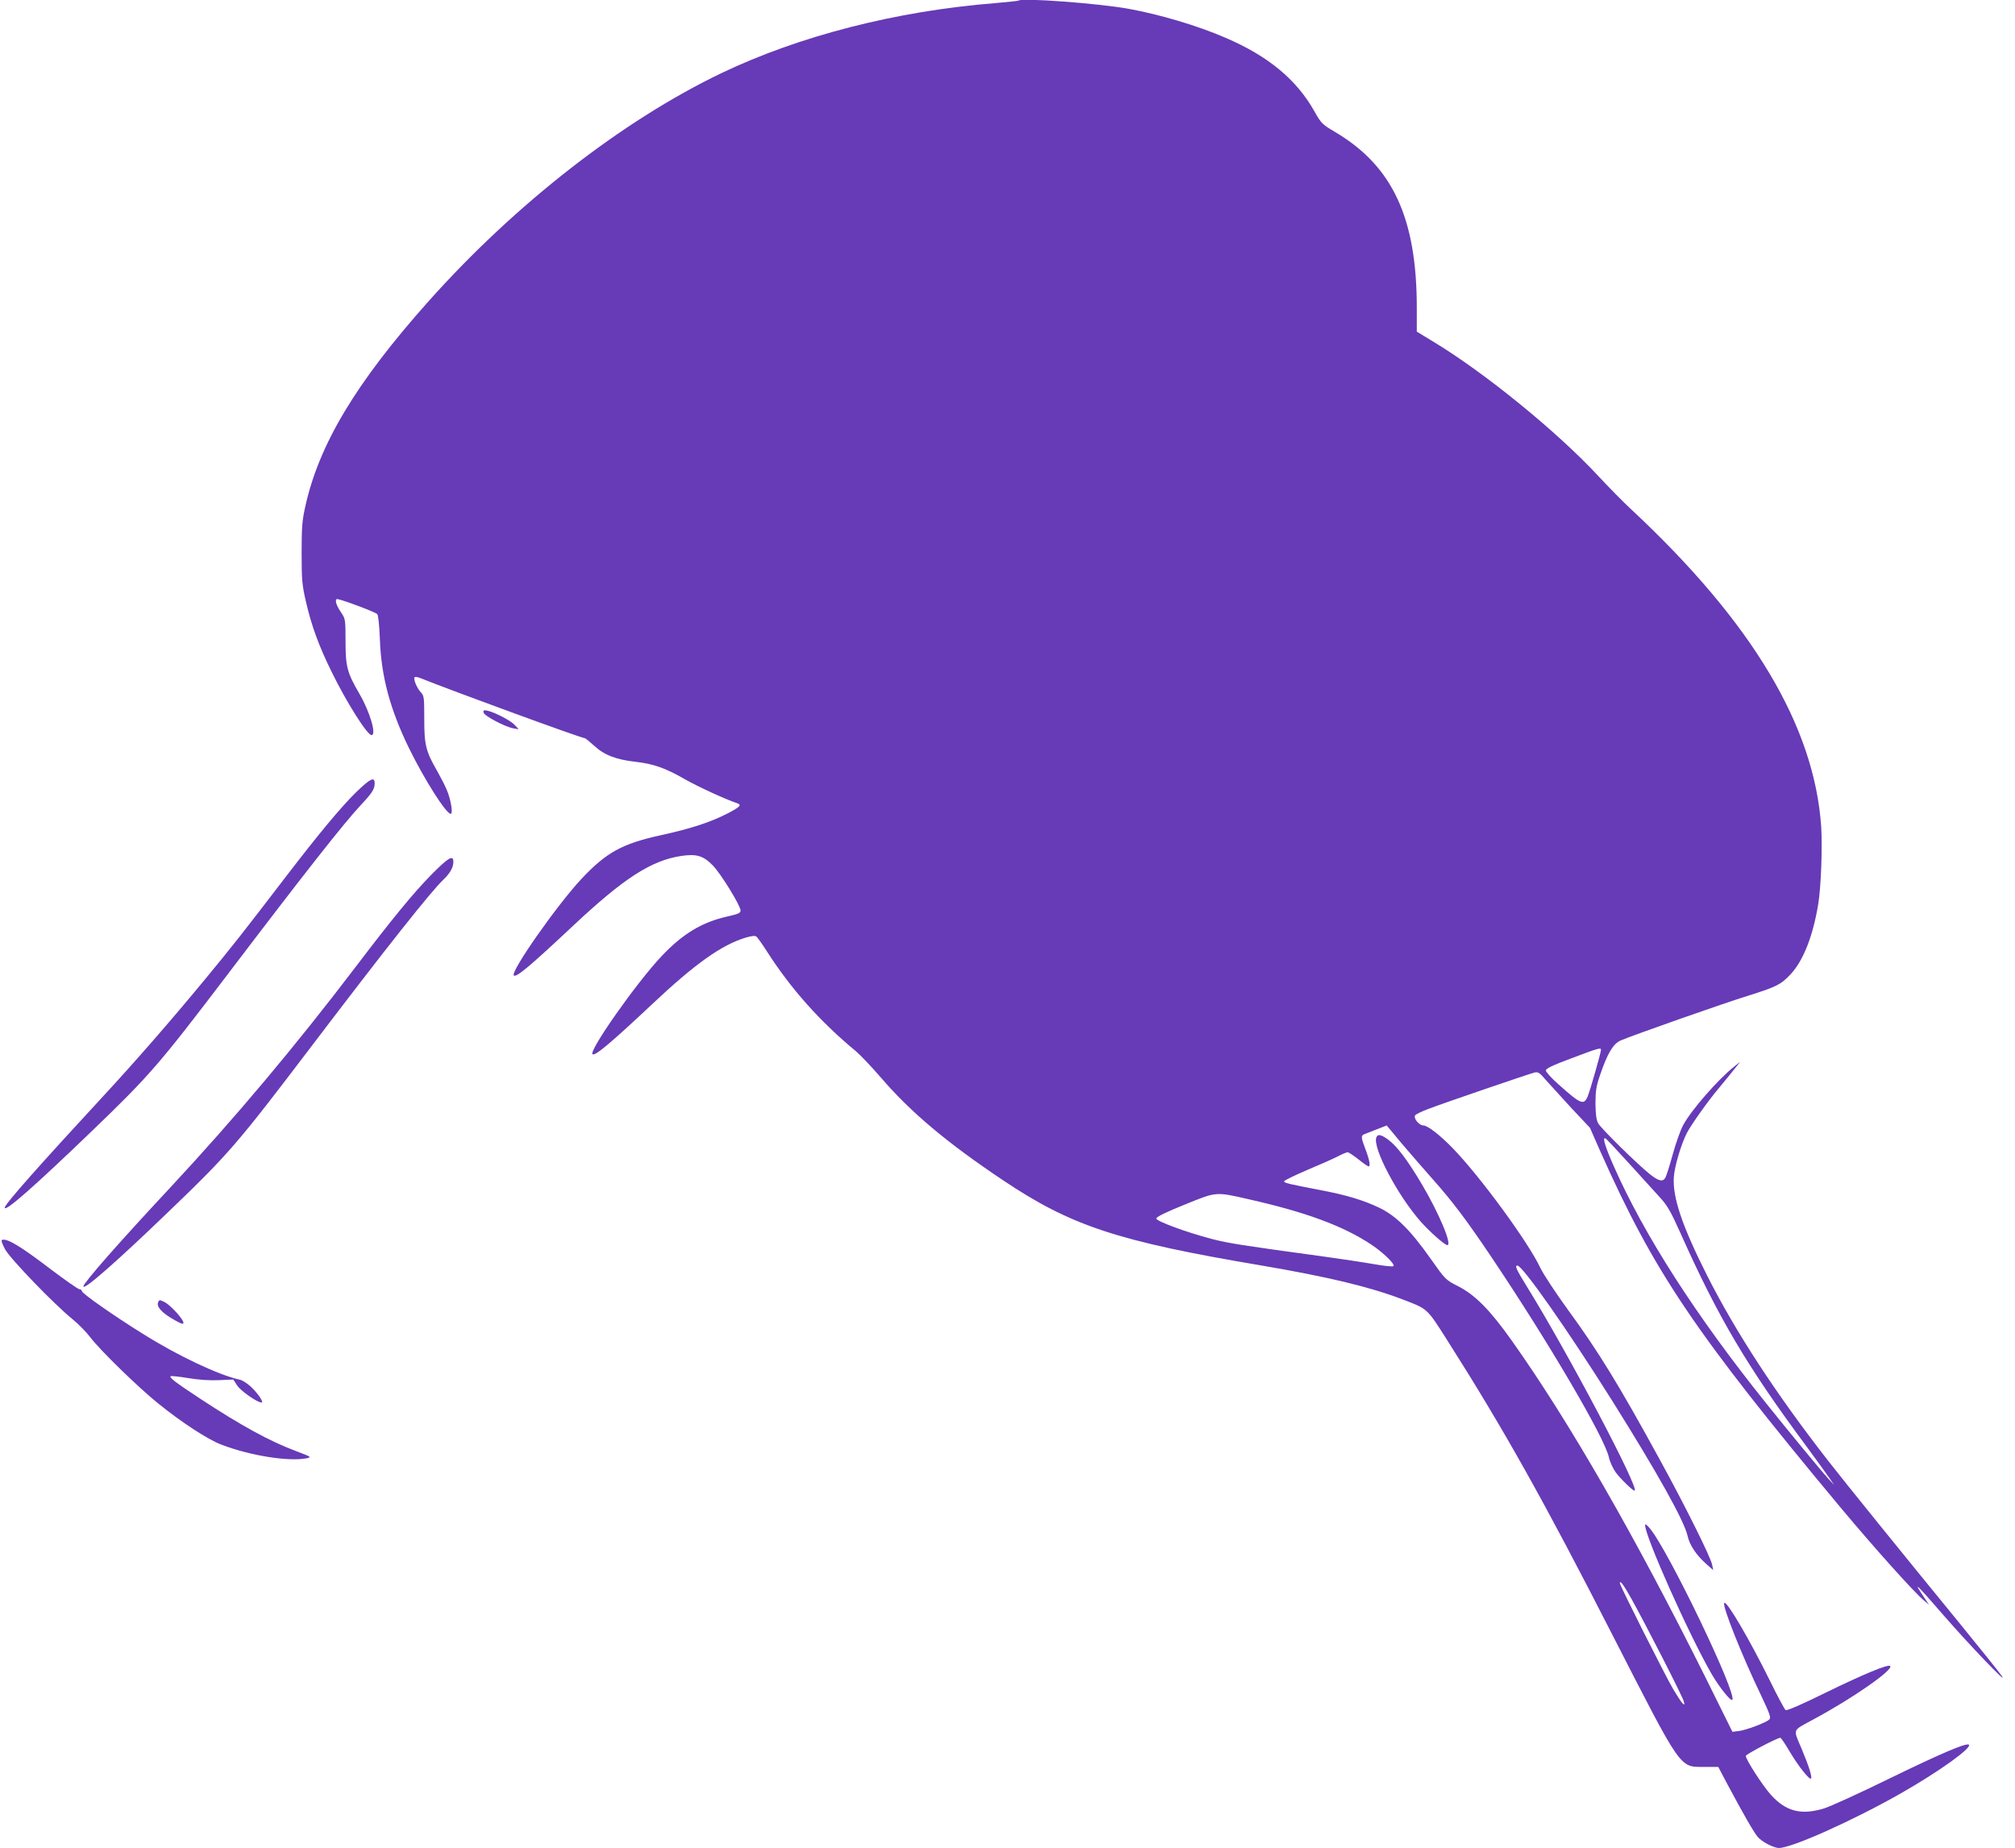 <?xml version="1.0" standalone="no"?>
<!DOCTYPE svg PUBLIC "-//W3C//DTD SVG 20010904//EN"
 "http://www.w3.org/TR/2001/REC-SVG-20010904/DTD/svg10.dtd">
<svg version="1.0" xmlns="http://www.w3.org/2000/svg"
 width="1280pt" height="1174pt" viewBox="0 0 1280 1174"
 preserveAspectRatio="xMidYMid meet">
<g transform="translate(0,1174) scale(0.1,-0.1)"
fill="#673ab7" stroke="none">
<path d="M6469 11736 c-2 -2 -69 -9 -149 -16 -627 -50 -1242 -208 -1736 -444
-630 -302 -1309 -831 -1860 -1448 -463 -519 -700 -914 -786 -1312 -19 -84 -22
-132 -22 -291 0 -173 3 -201 28 -310 36 -155 82 -279 161 -440 96 -197 228
-405 255 -405 33 0 -9 145 -76 261 -79 136 -89 174 -89 335 0 135 -1 142 -26
180 -32 46 -43 80 -30 88 9 6 236 -78 257 -95 7 -6 13 -67 17 -157 8 -239 65
-449 186 -697 99 -201 235 -415 264 -415 16 0 1 92 -25 152 -12 29 -40 83 -61
120 -72 125 -82 165 -82 330 0 137 -1 148 -22 170 -25 27 -49 85 -39 96 4 3
19 1 34 -5 222 -89 1027 -383 1048 -383 3 0 30 -22 60 -49 63 -58 138 -87 264
-101 112 -13 186 -39 310 -110 86 -49 254 -126 333 -153 30 -11 19 -23 -60
-64 -108 -56 -233 -97 -425 -139 -247 -54 -347 -110 -504 -277 -157 -168 -453
-591 -430 -614 15 -15 104 60 380 319 318 298 492 411 682 440 98 15 142 2
203 -61 51 -53 174 -253 175 -284 1 -17 -11 -23 -82 -39 -162 -36 -284 -109
-420 -253 -157 -166 -462 -599 -438 -622 14 -15 114 69 378 317 275 259 443
378 597 424 39 11 58 13 67 5 7 -6 37 -48 65 -92 153 -239 337 -446 568 -637
29 -25 100 -100 157 -166 187 -218 417 -412 774 -651 434 -291 727 -388 1640
-542 423 -72 690 -136 897 -215 165 -63 155 -54 288 -263 356 -560 615 -1022
1047 -1868 443 -865 425 -840 583 -840 l90 0 58 -110 c98 -183 166 -303 192
-334 27 -32 102 -71 136 -71 82 0 476 177 779 350 240 137 447 286 427 306
-14 14 -177 -55 -507 -216 -190 -93 -376 -178 -414 -189 -145 -44 -241 -19
-337 87 -52 58 -159 223 -159 247 0 10 200 115 219 115 5 0 32 -40 60 -88 54
-91 125 -181 135 -171 9 8 -12 76 -61 193 -53 126 -61 108 77 183 251 135 510
316 487 339 -13 13 -167 -51 -407 -168 -158 -78 -249 -117 -257 -112 -7 5 -51
87 -97 181 -133 269 -277 515 -293 500 -15 -15 110 -330 235 -590 56 -118 63
-140 51 -151 -21 -20 -148 -68 -194 -73 l-40 -5 -168 339 c-452 907 -868 1631
-1235 2148 -137 193 -230 287 -338 343 -81 41 -82 42 -175 174 -130 184 -220
274 -329 326 -100 48 -211 81 -375 112 -199 38 -228 45 -228 55 1 6 65 37 144
71 79 33 167 72 196 87 29 15 57 27 64 27 6 0 36 -20 68 -45 31 -25 60 -45 64
-45 14 0 7 40 -18 106 -30 79 -31 90 -7 99 9 4 45 18 79 31 l62 24 94 -113
c52 -61 141 -164 197 -227 127 -143 212 -255 378 -502 361 -538 713 -1138 742
-1265 6 -29 26 -72 43 -96 30 -41 108 -117 120 -117 39 0 -421 873 -687 1302
-65 106 -75 128 -57 128 33 0 322 -413 603 -860 287 -458 456 -760 478 -857
13 -59 55 -122 119 -179 l44 -39 -7 35 c-9 47 -175 381 -334 670 -259 474
-391 688 -584 952 -77 106 -155 225 -173 263 -75 161 -382 581 -559 763 -79
81 -157 142 -184 142 -28 0 -66 48 -52 65 6 7 43 25 83 40 111 42 649 226 677
232 21 4 33 -4 66 -44 23 -26 96 -106 162 -178 l122 -130 66 -150 c342 -768
600 -1150 1524 -2260 215 -257 466 -538 531 -592 l33 -28 -30 45 c-76 112 -57
95 119 -108 164 -189 414 -450 375 -392 -12 19 -135 172 -272 340 -339 414
-733 901 -837 1035 -329 423 -581 809 -764 1170 -160 317 -222 501 -212 630 5
67 46 205 82 276 26 51 135 205 202 284 32 39 76 92 98 120 l40 50 -40 -32
c-100 -79 -274 -278 -323 -371 -18 -33 -47 -116 -66 -185 -19 -70 -40 -135
-46 -147 -16 -30 -42 -25 -99 20 -80 64 -311 291 -329 324 -12 23 -16 57 -17
126 0 79 5 110 29 180 47 138 83 199 131 220 79 34 662 239 809 284 181 57
209 71 270 136 81 86 143 244 176 446 18 110 27 360 19 490 -43 641 -438 1301
-1209 2020 -47 43 -140 138 -208 211 -262 282 -723 657 -1048 853 l-104 63 0
151 c0 572 -154 902 -520 1118 -81 48 -87 54 -130 130 -113 202 -294 352 -565
468 -180 78 -414 147 -615 184 -195 35 -680 71 -701 52z m3701 -6665 c0 -18
-71 -266 -85 -298 -25 -56 -44 -48 -187 80 -43 38 -78 77 -78 86 0 13 40 32
163 78 169 64 187 69 187 54z m181 -725 c79 -87 168 -185 197 -217 44 -48 68
-91 127 -223 238 -533 423 -847 802 -1357 54 -74 116 -159 137 -189 l38 -55
-37 40 c-44 48 -251 299 -399 484 -443 553 -771 1063 -965 1503 -56 127 -73
185 -53 176 5 -1 73 -74 153 -162z m-2409 -227 c353 -80 590 -167 768 -285 77
-51 157 -129 141 -138 -6 -4 -61 2 -123 13 -62 11 -214 34 -338 51 -499 68
-583 81 -692 109 -161 42 -353 113 -353 130 0 10 63 41 180 88 207 84 194 83
417 32z m2422 -2537 c89 -160 326 -622 332 -651 6 -23 5 -24 -9 -11 -8 8 -33
47 -56 85 -47 78 -341 662 -341 677 0 22 23 -9 74 -100z"/>
<path d="M3072 7213 c4 -21 135 -90 188 -100 l35 -6 -25 27 c-25 28 -125 80
-173 91 -24 5 -28 3 -25 -12z"/>
<path d="M2263 6708 c-97 -95 -239 -266 -449 -540 -267 -349 -344 -447 -517
-656 -224 -271 -446 -525 -647 -742 -402 -435 -620 -681 -620 -702 0 -31 187
134 549 482 373 359 431 426 871 1005 493 649 738 960 846 1075 69 73 84 98
84 134 0 44 -28 30 -117 -56z"/>
<path d="M2735 6178 c-113 -116 -245 -277 -470 -573 -389 -512 -775 -971
-1184 -1410 -334 -358 -551 -606 -551 -627 0 -28 208 154 531 465 394 378 442
434 919 1062 481 633 757 981 835 1055 43 41 65 79 65 115 0 47 -33 27 -145
-87z"/>
<path d="M8743 4514 c-25 -65 133 -365 281 -534 58 -65 153 -150 170 -150 32
0 -52 201 -161 385 -90 152 -156 240 -211 282 -48 36 -70 41 -79 17z"/>
<path d="M13 3863 c-7 -3 0 -24 20 -61 35 -62 311 -348 428 -443 37 -30 87
-81 112 -114 59 -79 306 -320 433 -422 150 -121 314 -228 401 -261 183 -70
428 -109 543 -86 30 7 26 9 -66 44 -172 64 -355 165 -615 336 -155 102 -194
132 -185 141 3 3 53 -2 112 -12 68 -11 138 -16 196 -13 l90 4 24 -37 c21 -34
128 -109 155 -109 17 0 -23 59 -68 101 -23 21 -54 41 -70 44 -133 29 -392 151
-615 291 -185 115 -388 257 -388 272 0 6 -7 12 -16 12 -8 0 -88 56 -177 123
-198 151 -281 201 -314 190z"/>
<path d="M1004 3465 c-10 -25 21 -61 84 -99 70 -42 88 -46 72 -15 -19 34 -82
99 -111 115 -35 18 -38 18 -45 -1z"/>
<path d="M10450 2053 c-2 -70 279 -699 424 -950 48 -82 120 -172 130 -162 34
33 -409 956 -525 1091 -15 18 -28 28 -29 21z"/>
</g>
</svg>
